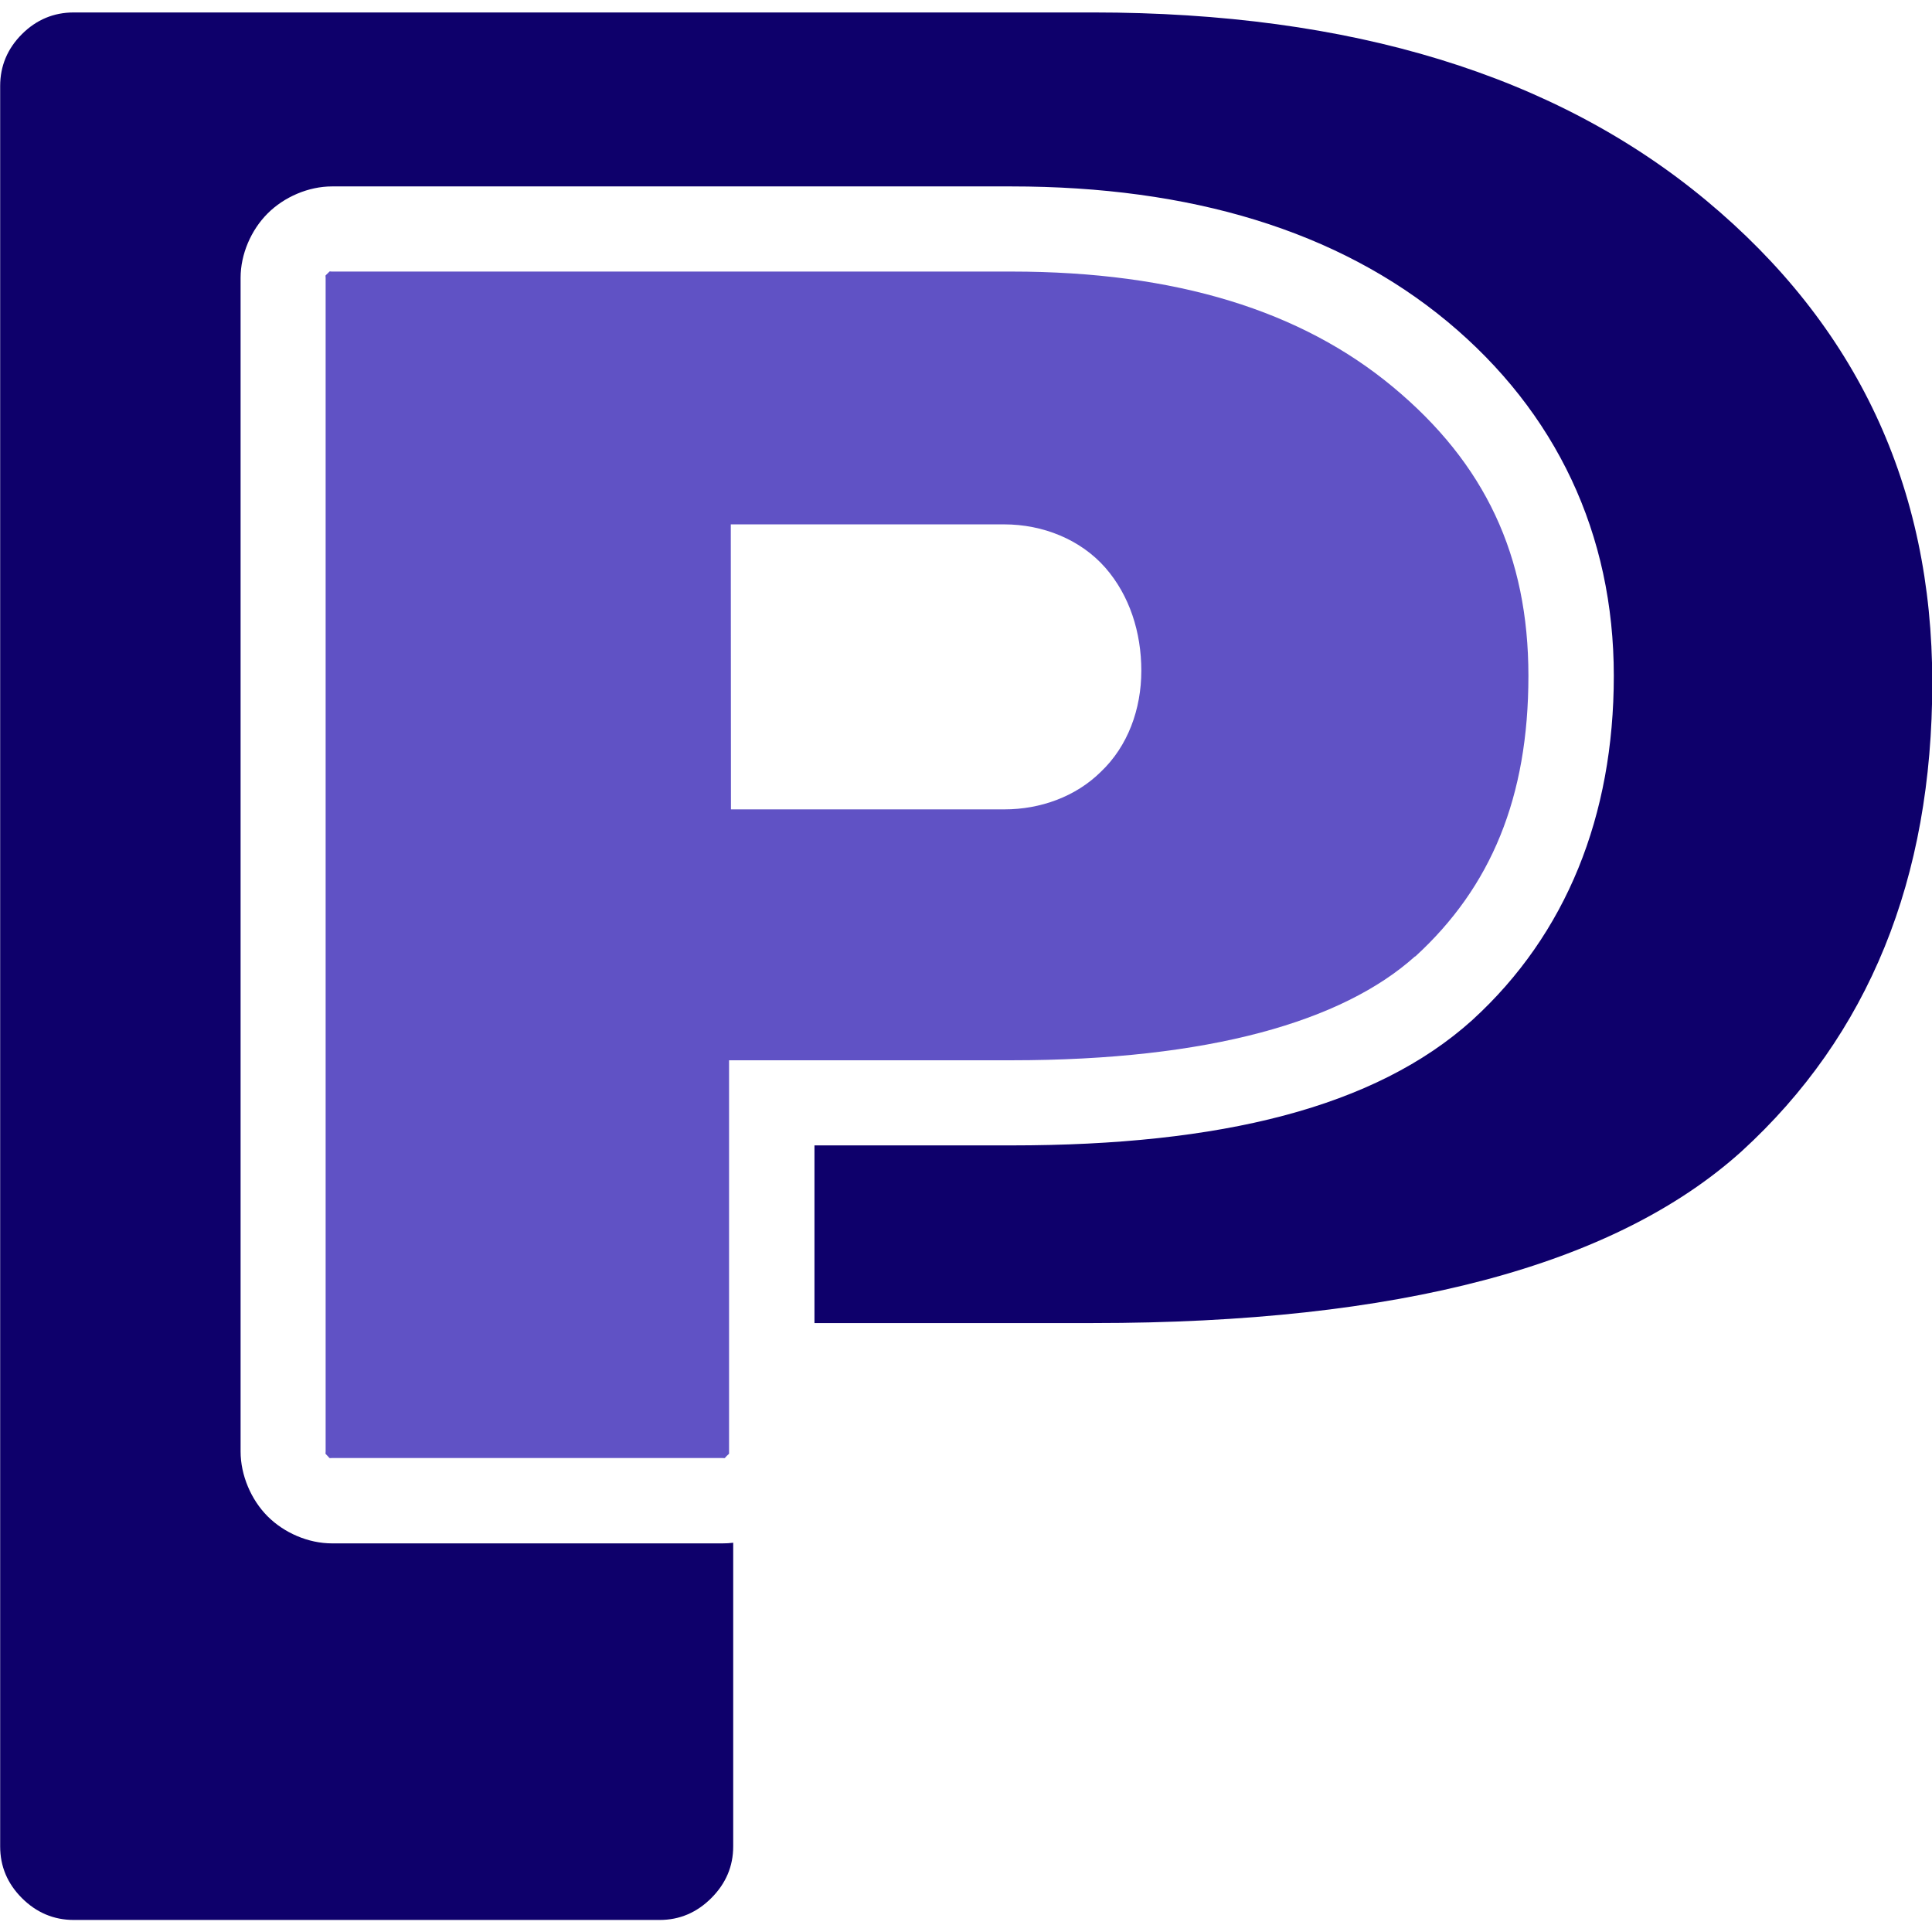 <?xml version="1.0" encoding="UTF-8" standalone="no"?>
<!-- Created with Inkscape (http://www.inkscape.org/) -->

<svg
   width="256"
   height="256"
   viewBox="0 0 256 256"
   version="1.1"
   id="svg1"
   sodipodi:docname="ppcs-logo-2025.svg"
   inkscape:version="1.4.2 (1:1.4.2+202505120738+ebf0e940d0)"
   inkscape:export-filename="../ppcs-logo-2025.png"
   inkscape:export-xdpi="96"
   inkscape:export-ydpi="96"
   xmlns:inkscape="http://www.inkscape.org/namespaces/inkscape"
   xmlns:sodipodi="http://sodipodi.sourceforge.net/DTD/sodipodi-0.dtd"
   xmlns:xlink="http://www.w3.org/1999/xlink"
   xmlns="http://www.w3.org/2000/svg"
   xmlns:svg="http://www.w3.org/2000/svg">
  <sodipodi:namedview
     id="namedview1"
     pagecolor="#ffffff"
     bordercolor="#666666"
     borderopacity="1.0"
     inkscape:showpageshadow="2"
     inkscape:pageopacity="0.0"
     inkscape:pagecheckerboard="0"
     inkscape:deskcolor="#d1d1d1"
     inkscape:document-units="mm"
     inkscape:zoom="1.4211553"
     inkscape:cx="21.109586"
     inkscape:cy="18.294975"
     inkscape:window-width="1920"
     inkscape:window-height="995"
     inkscape:window-x="0"
     inkscape:window-y="0"
     inkscape:window-maximized="1"
     inkscape:current-layer="layer1"
     showgrid="false" />
  <defs
     id="defs1">
    <linearGradient
       id="swatch8"
       inkscape:swatch="solid">
      <stop
         style="stop-color:#000000;stop-opacity:1;"
         offset="0"
         id="stop8" />
    </linearGradient>
    <linearGradient
       inkscape:collect="always"
       xlink:href="#swatch8"
       id="linearGradient8"
       x1="62.04"
       y1="81.823"
       x2="74.046"
       y2="81.823"
       gradientUnits="userSpaceOnUse" />
  </defs>
  <g
     inkscape:label="Layer 1"
     inkscape:groupmode="layer"
     id="layer1"
     transform="translate(-62.04,-75.897)">
    <g
       id="g29"
       transform="matrix(21.324,0,0,21.324,-1260.879,-1540.88)">
      <path
         d="m 62.497,75.897 c -0.124,0 -0.232,0.045 -0.322,0.135 -0.09,0.09 -0.135,0.198 -0.135,0.322 v 10.939 c 0,0.124 0.045,0.231 0.135,0.321 0.09,0.09 0.198,0.136 0.322,0.136 h 3.641 c 0.124,0 0.231,-0.046 0.321,-0.136 0.09,-0.09 0.136,-0.197 0.136,-0.321 v -1.887 c -0.022,0.003 -0.044,0.004 -0.066,0.004 H 64.102 c -0.147,0 -0.297,-0.065 -0.4,-0.168 -0.103,-0.103 -0.168,-0.256 -0.168,-0.403 v -7.293 c 0,-0.147 0.065,-0.297 0.168,-0.4 0.103,-0.103 0.254,-0.168 0.4,-0.168 h 4.222 c 1.112,0 2.027,0.274 2.709,0.84 0.677,0.563 1.034,1.32 1.034,2.201 0,0.87 -0.295,1.605 -0.877,2.137 l -0.002,0.002 c -0.605,0.545 -1.566,0.779 -2.863,0.779 h -1.225 v 1.104 h 1.731 c 1.897,0 3.24,-0.355 4.03,-1.067 0.79,-0.722 1.185,-1.693 1.185,-2.912 0,-1.219 -0.468,-2.218 -1.405,-2.997 -0.937,-0.779 -2.207,-1.168 -3.81,-1.168 z"
         style="font-size:16.933px;line-height:1.25;font-family:'Rubik Mono One';-inkscape-font-specification:'Rubik Mono One';text-align:center;text-anchor:middle;fill:#0e006b;stroke-width:0.529"
         id="path29" />
      <path
         d="m 64.087,77.507 -5.17e-4,5.16e-4 h -5.16e-4 c -0.002,0.002 -0.005,0.005 -0.012,0.012 -0.008,0.008 -0.011,0.01 -0.012,0.012 v 5.17e-4 5.17e-4 l -5.17e-4,5.17e-4 c -2.44e-4,0.002 0.001,0.005 0.001,0.013 v 7.293 c 0,0.008 -0.001,0.011 -0.001,0.013 v 5.17e-4 h 5.17e-4 v 5.17e-4 c 0.001,0.002 0.005,0.005 0.012,0.013 0.008,0.008 0.01,0.011 0.012,0.013 h 5.16e-4 l 5.17e-4,5.17e-4 h 5.17e-4 5.17e-4 l 5.17e-4,5.17e-4 c 0.002,2.65e-4 0.005,-5.17e-4 0.012,-5.17e-4 h 2.428 c 0.007,0 0.01,7.87e-4 0.012,5.17e-4 h 5.17e-4 l 5.17e-4,-5.17e-4 h 5.16e-4 5.17e-4 l 5.17e-4,-5.17e-4 c 0.002,-0.002 0.005,-0.005 0.012,-0.013 0.008,-0.008 0.011,-0.01 0.013,-0.012 l 5.17e-4,-5.17e-4 v -5.17e-4 h 5.17e-4 v -5.17e-4 -5.17e-4 c 2.65e-4,-0.002 0,-0.006 0,-0.013 v -2.431 h 1.754 c 1.23,0 2.059,-0.242 2.508,-0.645 h 5.17e-4 5.17e-4 5.16e-4 5.17e-4 c 0.471,-0.431 0.703,-0.989 0.703,-1.744 0,-0.745 -0.269,-1.319 -0.842,-1.795 -0.568,-0.472 -1.345,-0.717 -2.371,-0.717 h -4.222 -5.17e-4 c -0.006,0 -0.009,-7.77e-4 -0.011,-10e-4 -2.95e-4,-1.2e-5 -0.001,-3.1e-5 -0.002,0 h -5.17e-4 z m 2.493,1.571 h 1.699 c 0.239,0 0.474,0.093 0.629,0.27 0.15,0.172 0.223,0.401 0.223,0.639 0,0.24 -0.084,0.47 -0.252,0.629 -0.156,0.154 -0.375,0.233 -0.599,0.233 h -1.699 z"
         style="font-size:11.289px;line-height:1.25;font-family:'Rubik Mono One';-inkscape-font-specification:'Rubik Mono One';text-align:center;baseline-shift:baseline;text-anchor:middle;display:inline;overflow:visible;vector-effect:none;fill:#6052c5;stroke-linecap:square;enable-background:accumulate;stop-color:#000000;stop-opacity:1"
         id="path28" />
    </g>
  </g>
  <g
     inkscape:groupmode="layer"
     id="layer2"
     inkscape:label="Layer 2"
     transform="translate(-62.04,-75.897)" />
</svg>
